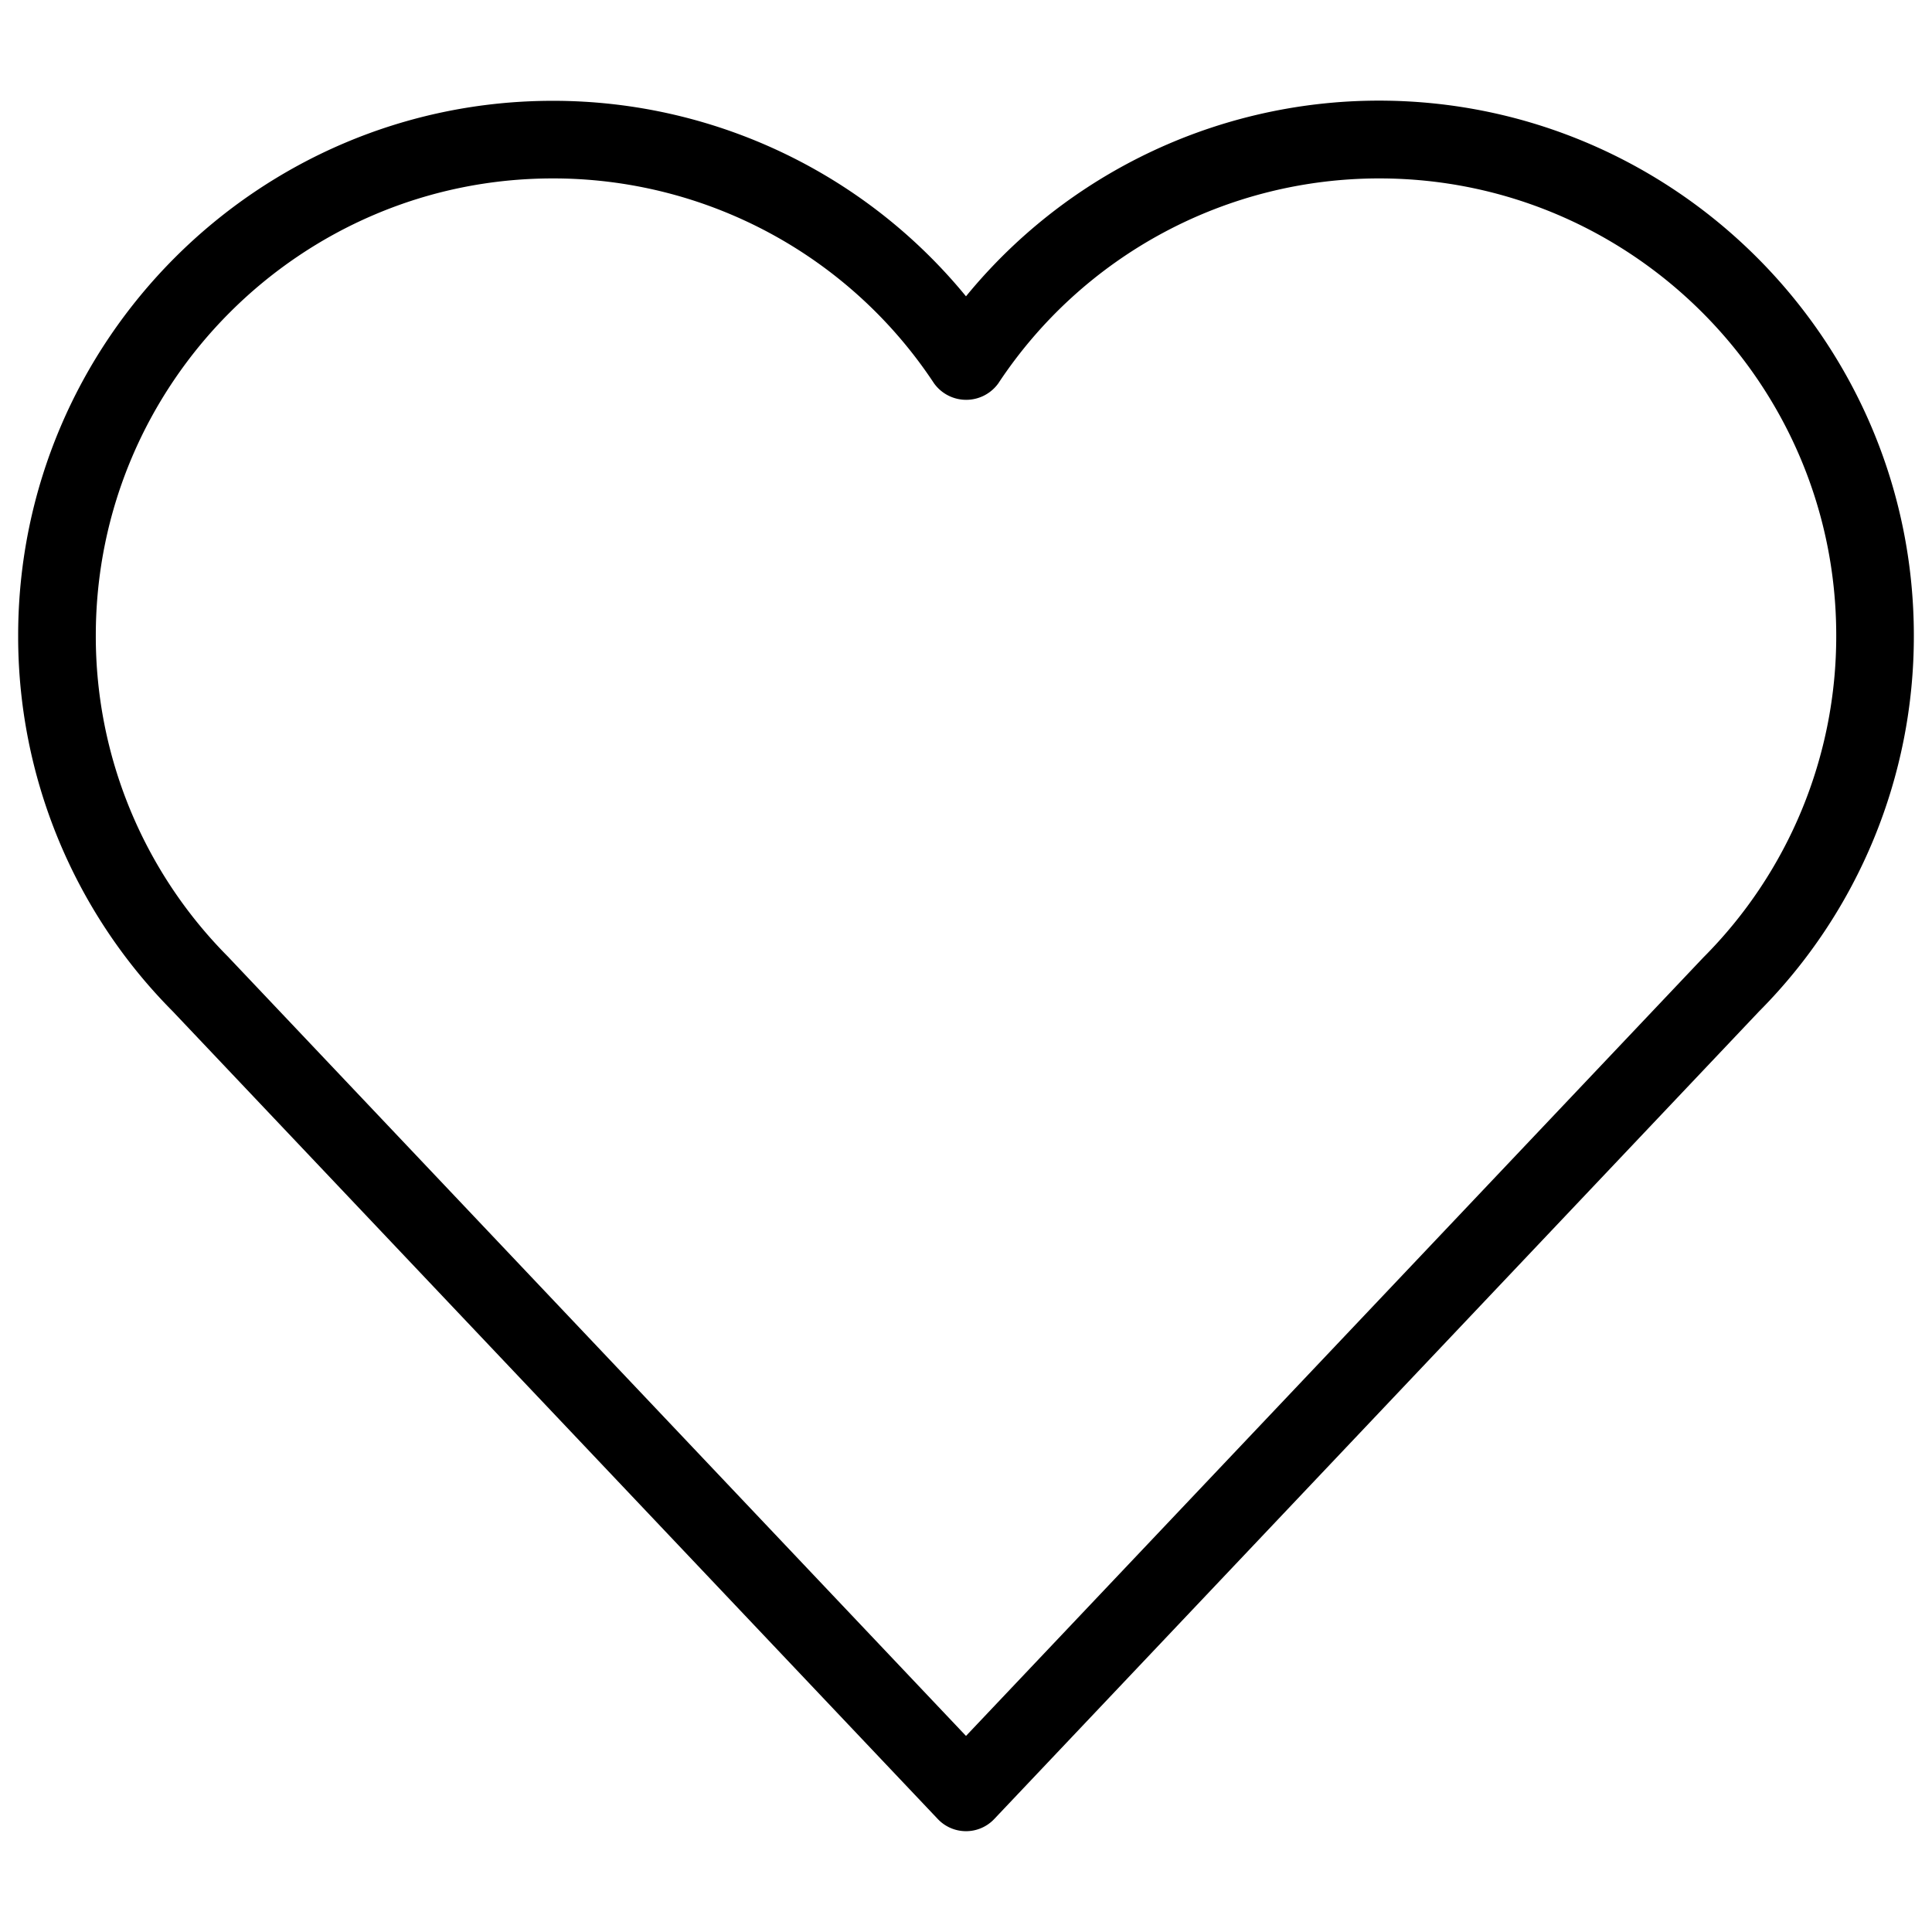 <svg xmlns="http://www.w3.org/2000/svg" id="Layer_1" data-name="Layer 1" fill="black" viewBox="-10 -10 532 532">
  <title>heart-other</title>
  <path d="M256,489.24a5.69,5.69,0,0,1-4.13-1.78L41.15,265A141.37,141.37,0,0,1,0,165C0,86.56,63.8,22.76,142.22,22.76A141.94,141.94,0,0,1,256,79.71a141.94,141.94,0,0,1,113.78-57C448.2,22.76,512,86.56,512,165A141.38,141.38,0,0,1,470.81,265L260.13,487.47A5.69,5.69,0,0,1,256,489.24ZM142.22,34.13C70.07,34.13,11.38,92.83,11.38,165A130.09,130.09,0,0,0,49.28,257l.08.09L256,475.28,462.63,257.13a130.18,130.18,0,0,0,38-92.16c0-72.14-58.69-130.84-130.84-130.84a130.66,130.66,0,0,0-109,58.58,5.9,5.9,0,0,1-9.48,0A130.66,130.66,0,0,0,142.22,34.13Z" stroke="black" stroke-width="10"/>
</svg>
